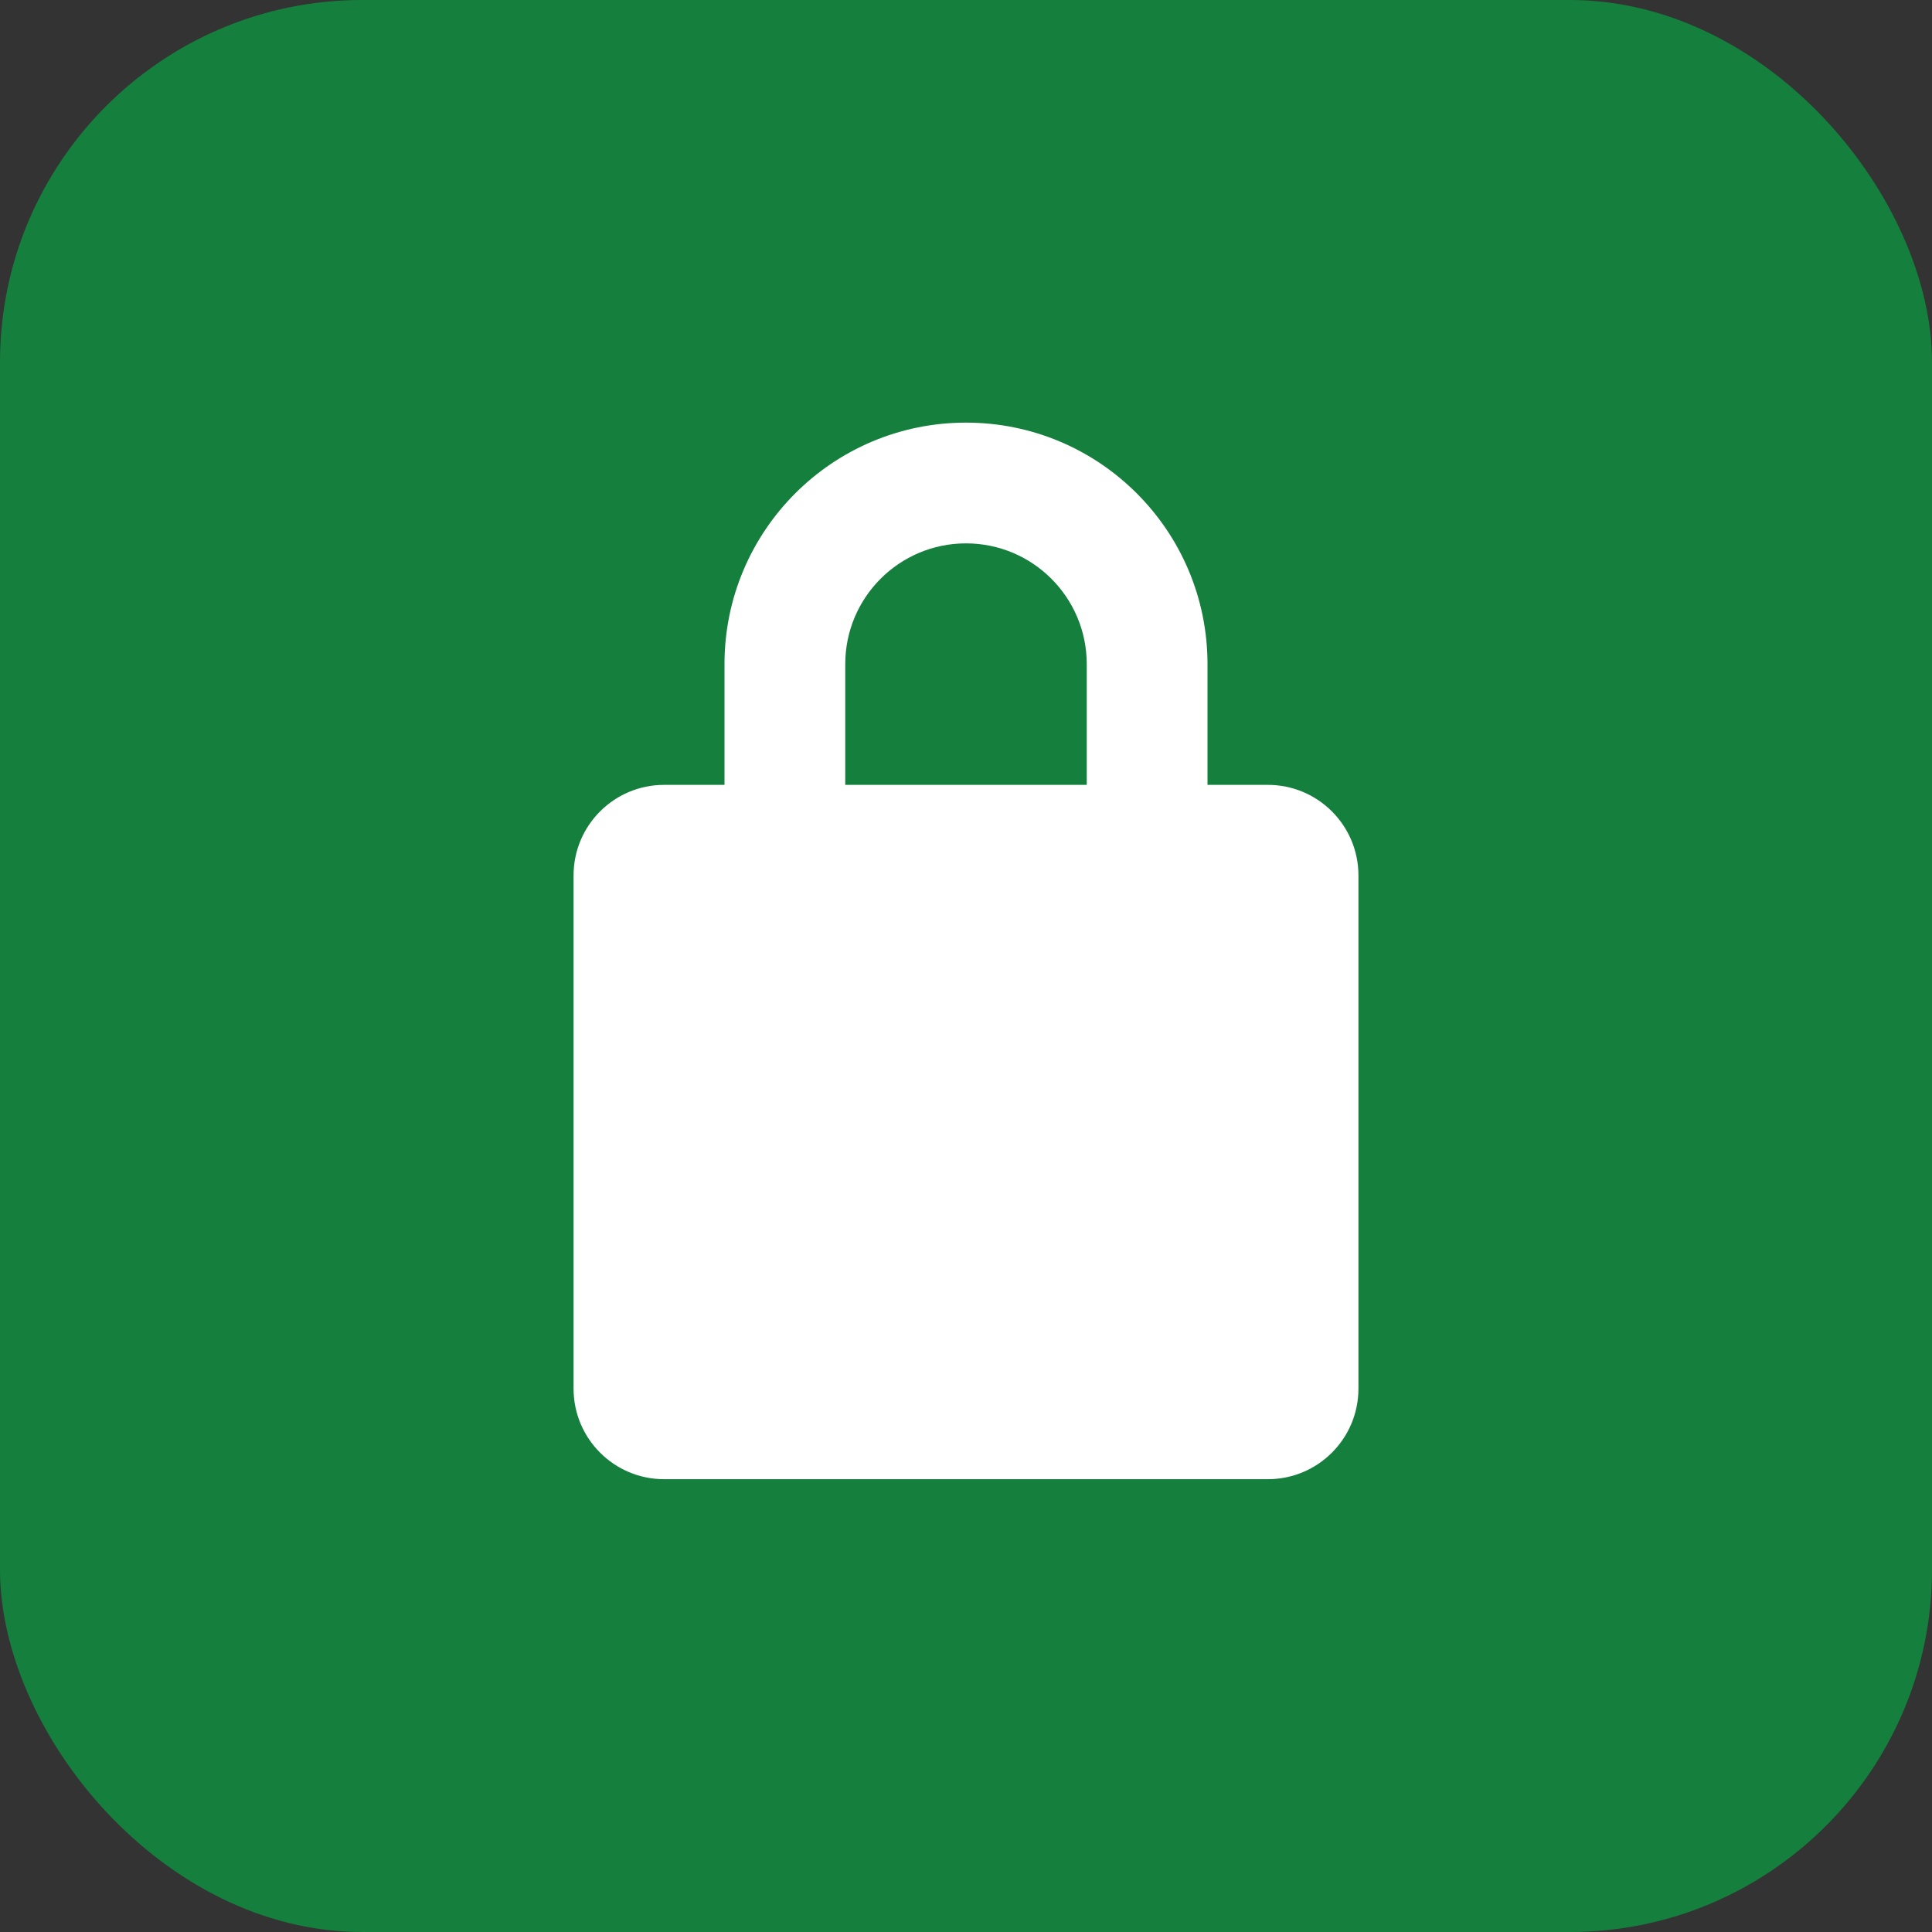 <svg xmlns="http://www.w3.org/2000/svg" viewBox="0 0 64 64" fill="none">
  <rect x="0" y="0" width="64" height="64" fill="#333333" stroke="none"/>
  <rect width="64" height="64" rx="12" fill="#15803d"/>
  <path d="M32 14C27.582 14 24 17.582 24 22V26H22C20.343 26 19 27.343 19 29V46C19 47.657 20.343 49 22 49H42C43.657 49 45 47.657 45 46V29C45 27.343 43.657 26 42 26H40V22C40 17.582 36.418 14 32 14ZM28 22C28 19.791 29.791 18 32 18C34.209 18 36 19.791 36 22V26H28V22ZM32 34C30.895 34 30 34.895 30 36C30 36.74 30.402 37.387 31 37.732V41C31 41.552 31.448 42 32 42C32.552 42 33 41.552 33 41V37.732C33.598 37.387 34 36.74 34 36C34 34.895 33.105 34 32 34Z" fill="white"/>
</svg>
